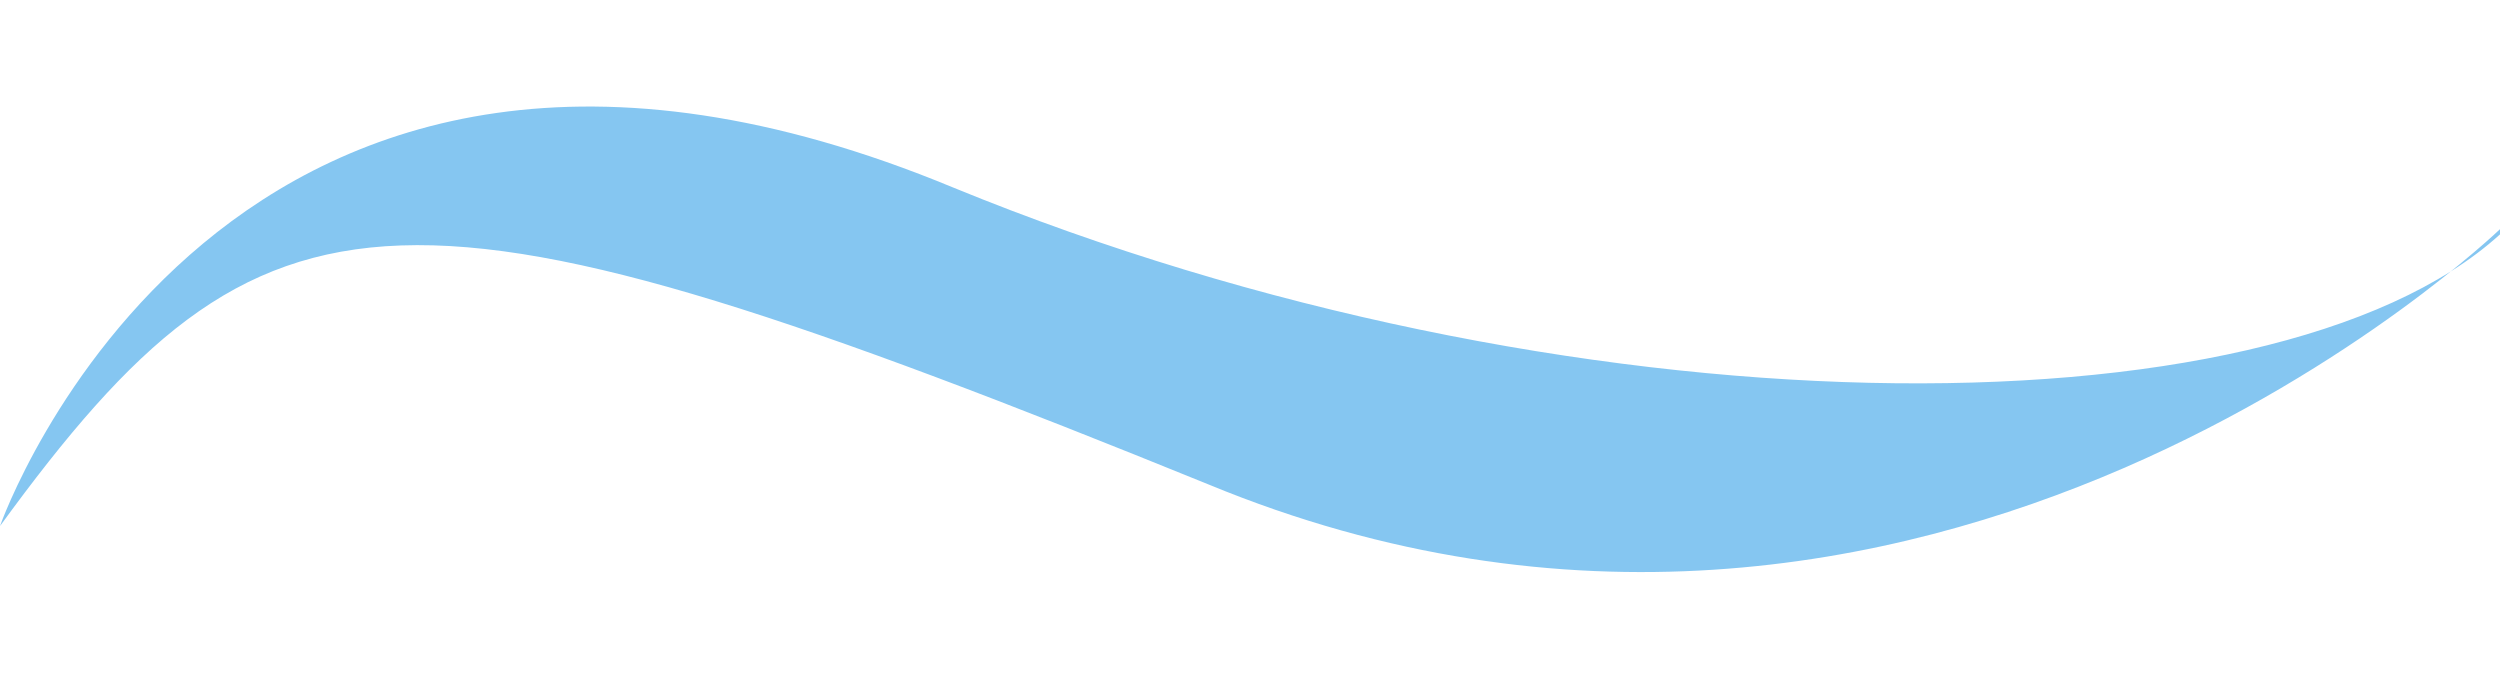 <?xml version="1.0" encoding="UTF-8"?>
<svg id="_レイヤー_2" xmlns="http://www.w3.org/2000/svg" version="1.1" viewBox="0 0 48 13">
  <!-- Generator: Adobe Illustrator 29.1.0, SVG Export Plug-In . SVG Version: 2.1.0 Build 142)  -->
  <defs>
    <style>
      .st0 {
        fill: #85c6f1;
      }
    </style>
  </defs>
  <g id="_編集モード">
    <path class="st0" d="M48,4.4s-11,10.6-24.8,4.9C7.7,3,5.1,3.1,0,10.1c0,0,4.3-12.3,18.3-6.5,11.7,4.8,25.3,4.9,29.7.9h0Z"/>
  </g>
</svg>